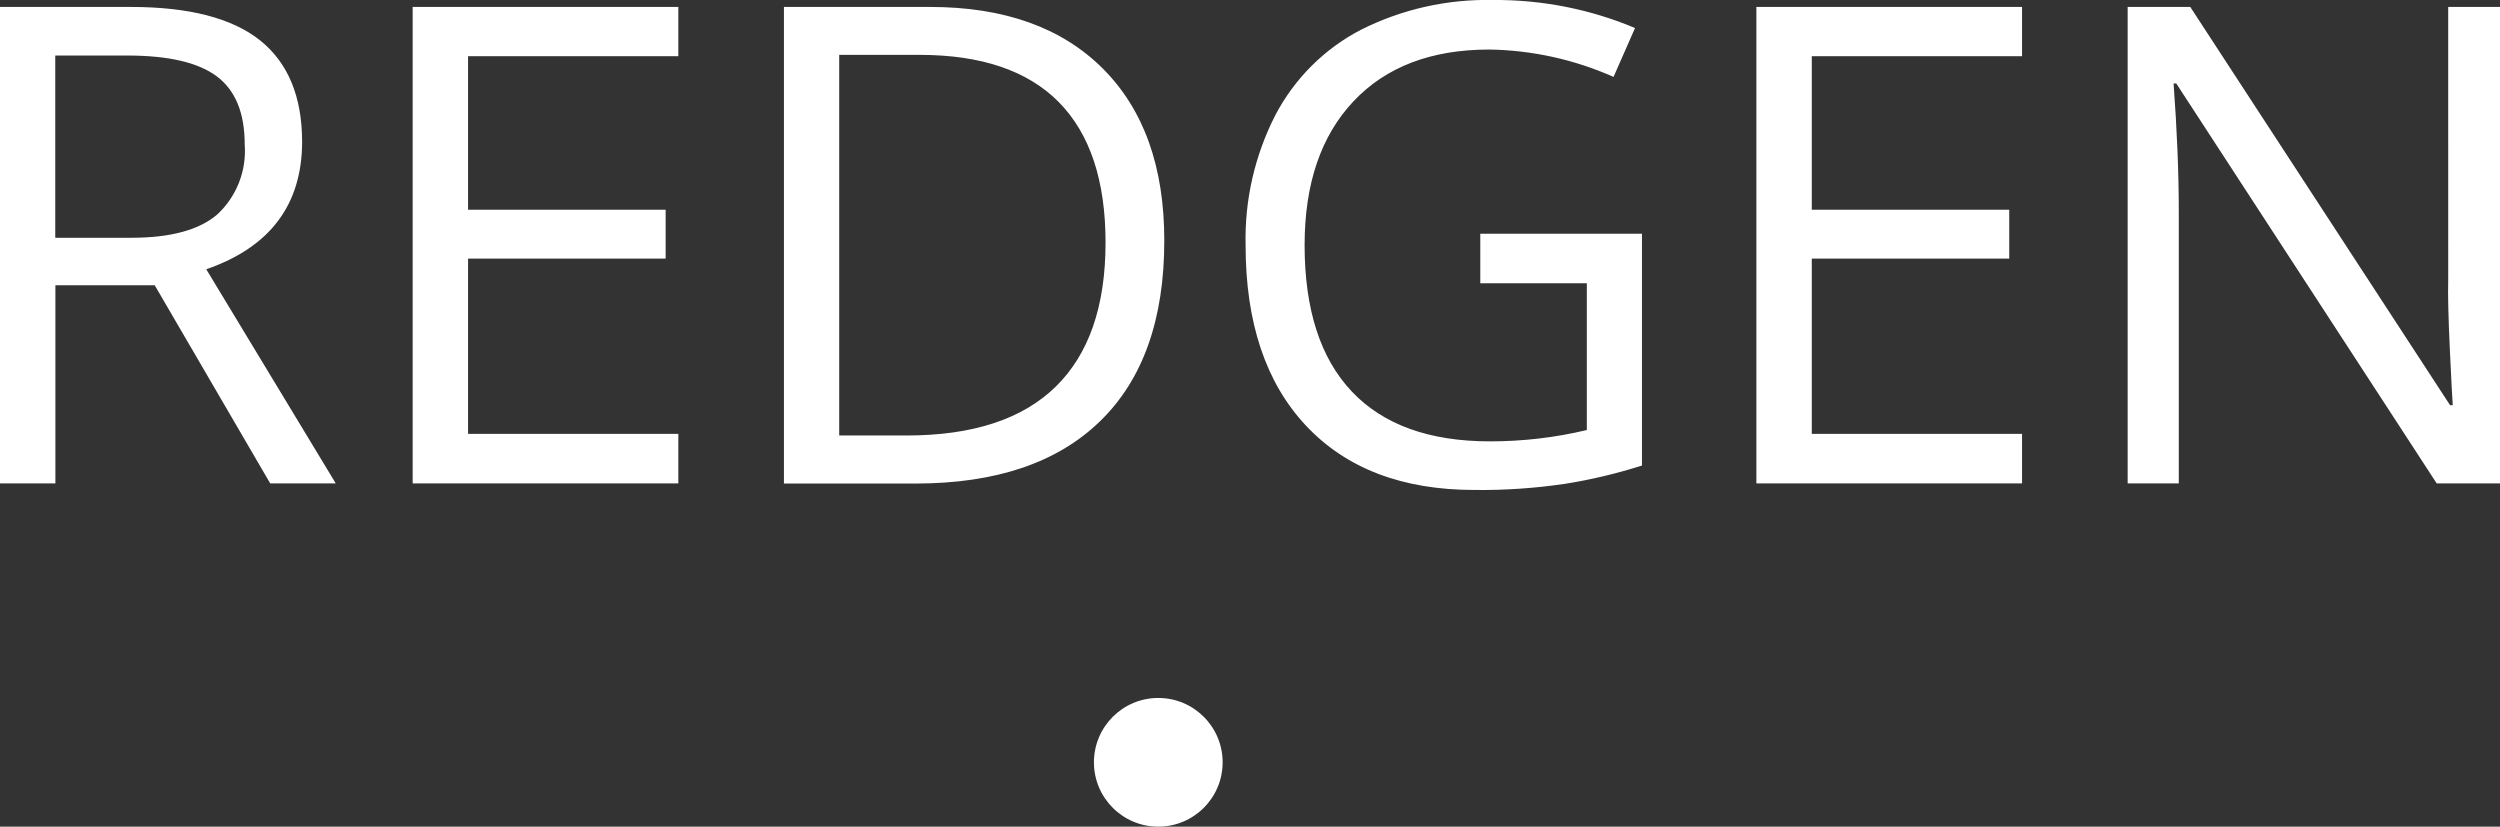 <?xml version="1.0" encoding="UTF-8"?><svg id="Capa_2" xmlns="http://www.w3.org/2000/svg" viewBox="0 0 187.26 61.92"><rect x="0" y="0" width="187.26" height="61.92" fill="#333333" stroke="none"/><defs><style>.cls-1{fill:#fff;}</style></defs><g id="Capa_1-2"><circle class="cls-1" cx="86.76" cy="57.1" r="4.82"/><path id="Trazado_290" class="cls-1" d="M4.15,21.37v14.84H0V.52h9.79c4.38,0,7.61.84,9.7,2.51,2.09,1.68,3.13,4.2,3.14,7.57,0,4.72-2.39,7.91-7.18,9.57l9.7,16.04h-4.91l-8.65-14.84h-7.44ZM4.15,17.81h5.69c2.93,0,5.08-.58,6.44-1.75,1.44-1.34,2.2-3.27,2.05-5.24,0-2.36-.7-4.06-2.09-5.1-1.39-1.04-3.62-1.56-6.7-1.56h-5.4v13.64ZM50.81,36.21h-19.9V.52h19.9v3.69h-15.75v11.5h14.8v3.66h-14.8v13.13h15.75v3.71ZM87.21,18.03c0,5.89-1.6,10.4-4.8,13.51-3.2,3.12-7.8,4.67-13.8,4.68h-9.89V.52h10.94c5.55,0,9.86,1.54,12.94,4.61,3.08,3.08,4.61,7.37,4.61,12.89h0ZM82.81,18.17c0-4.65-1.17-8.16-3.5-10.52-2.33-2.36-5.81-3.54-10.42-3.54h-6.03v28.51h5.05c4.95,0,8.67-1.22,11.16-3.65,2.49-2.43,3.74-6.03,3.74-10.8h0ZM110.86,17.51h12.13v17.36c-1.88.6-3.81,1.06-5.76,1.37-2.25.33-4.52.49-6.79.46-5.4,0-9.61-1.61-12.62-4.82-3.01-3.21-4.52-7.72-4.52-13.51-.08-3.39.69-6.74,2.23-9.75,1.44-2.74,3.68-4.98,6.43-6.4C105.03.68,108.41-.07,111.82,0c3.65-.03,7.28.68,10.65,2.1l-1.61,3.66c-2.93-1.3-6.09-2-9.3-2.05-4.35,0-7.74,1.29-10.18,3.88-2.44,2.59-3.66,6.18-3.66,10.77,0,4.82,1.18,8.47,3.53,10.96,2.35,2.49,5.8,3.74,10.36,3.74,2.44,0,4.88-.28,7.25-.85v-10.99h-7.98v-3.71ZM151.46,36.21h-19.9V.52h19.9v3.69h-15.75v11.5h14.79v3.66h-14.79v13.13h15.75v3.71ZM187.26,36.21h-4.74l-19.51-29.96h-.2c.26,3.52.39,6.74.39,9.67v20.29h-3.83V.52h4.69l19.46,29.83h.2c-.03-.44-.11-1.85-.22-4.24-.11-2.38-.15-4.09-.12-5.11V.52h3.88v35.69Z"/></g></svg>